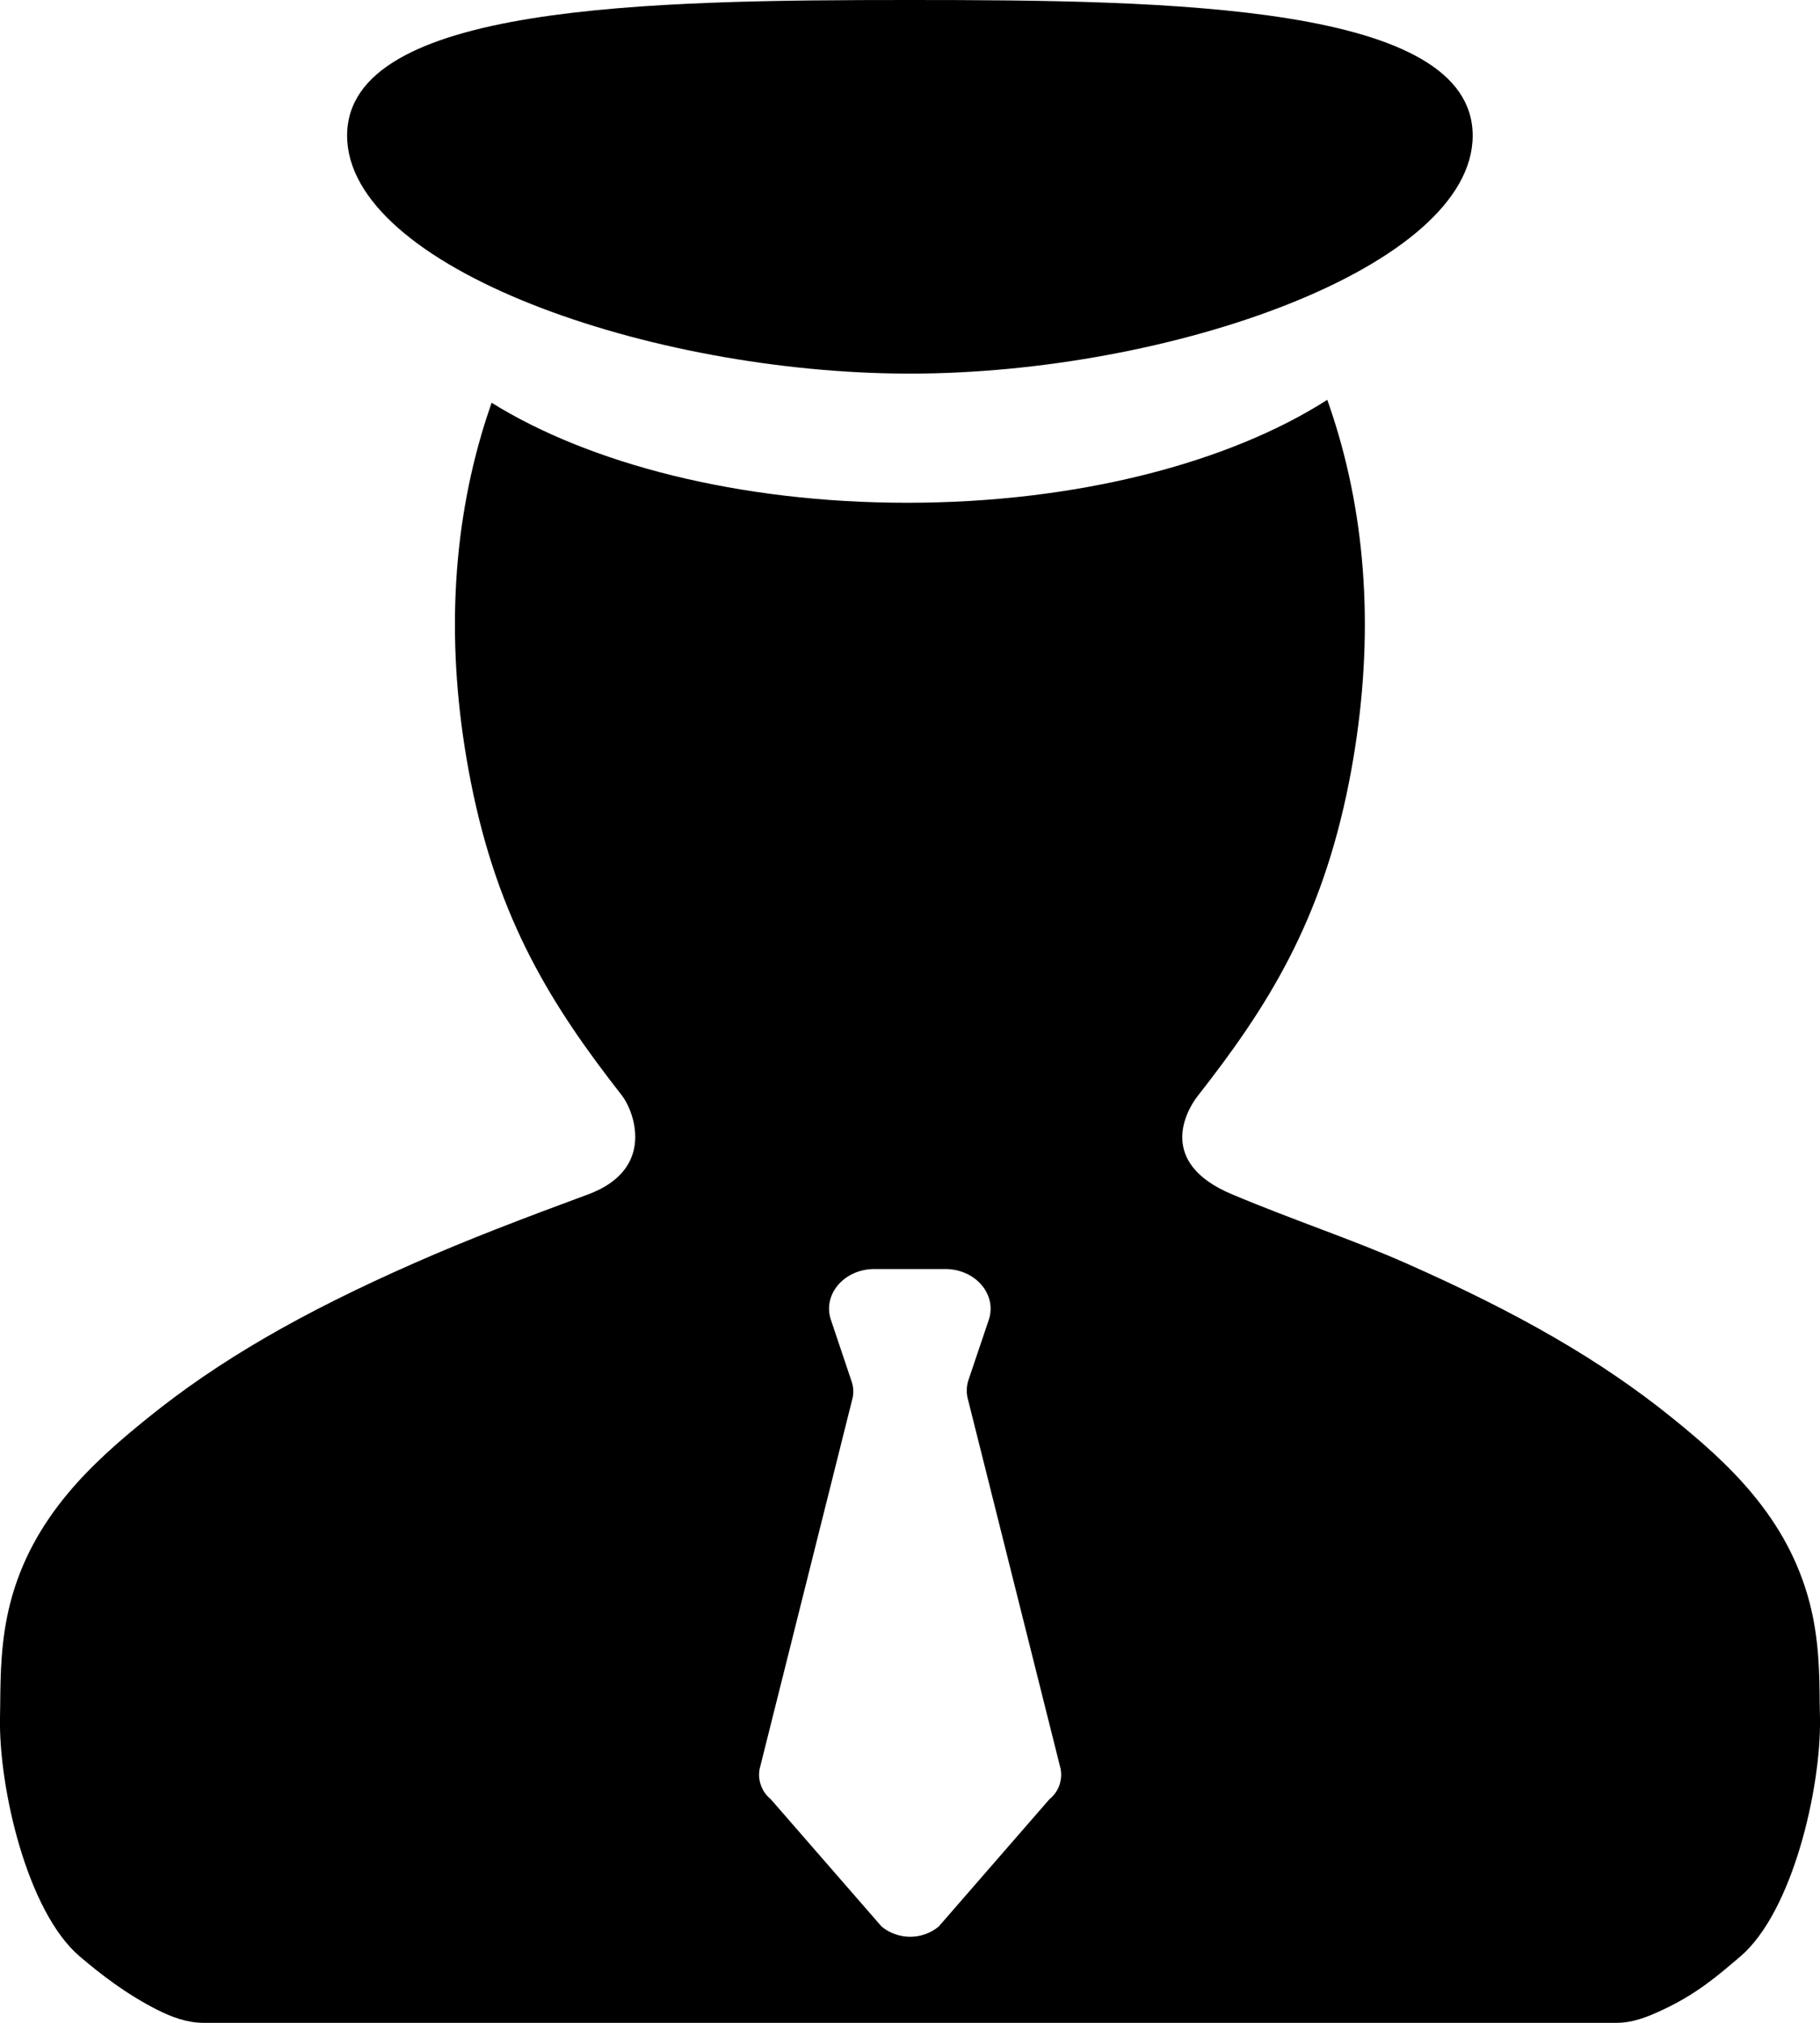 <svg width="18" height="20" viewBox="0 0 18 20" fill="none" xmlns="http://www.w3.org/2000/svg">
<path d="M18 16.99L17.997 16.847C17.995 16.549 17.991 16.21 17.899 15.853C17.678 14.995 17.078 14.454 16.532 14.014C15.839 13.455 15.028 12.986 13.904 12.489C13.375 12.255 12.8 12.067 12.184 11.808C11.438 11.495 11.734 10.979 11.844 10.838C12.528 9.965 13.068 9.124 13.343 7.728C13.581 6.51 13.546 5.354 13.237 4.293C13.203 4.177 13.166 4.064 13.127 3.953C12.159 4.573 10.657 4.971 8.972 4.971C7.312 4.971 5.831 4.585 4.862 3.982C4.827 4.083 4.793 4.187 4.762 4.293C4.452 5.354 4.416 6.51 4.656 7.729C4.928 9.109 5.463 9.952 6.153 10.834C6.264 10.977 6.497 11.558 5.814 11.81C5.194 12.039 4.63 12.253 4.096 12.489C2.972 12.984 2.161 13.455 1.468 14.014C0.922 14.454 0.321 14.995 0.101 15.851C0.008 16.215 0.005 16.552 0.002 16.848L0 16.983C-0.013 17.673 0.267 18.899 0.788 19.343C1.002 19.525 1.247 19.714 1.551 19.869C1.697 19.943 1.85 20 2.013 20H15.988C16.152 20 16.303 19.938 16.447 19.87C16.78 19.714 16.978 19.543 17.212 19.344C17.731 18.901 18.011 17.677 18 16.99ZM10.379 17.789L9.283 19.049C9.203 19.114 9.104 19.149 9.002 19.149C8.899 19.149 8.8 19.114 8.72 19.049L7.623 17.789C7.58 17.754 7.546 17.708 7.527 17.655C7.507 17.602 7.502 17.545 7.513 17.489L8.432 13.823C8.444 13.769 8.441 13.713 8.423 13.66L8.218 13.05C8.133 12.799 8.349 12.547 8.648 12.547H9.348C9.648 12.547 9.863 12.799 9.779 13.05L9.579 13.642C9.56 13.699 9.556 13.76 9.569 13.819L10.49 17.49C10.5 17.545 10.495 17.602 10.476 17.655C10.456 17.708 10.423 17.754 10.379 17.789Z" fill="black"/>
<path d="M14.565 1.341C14.565 2.64 11.576 3.694 8.999 3.694C6.421 3.694 3.433 2.64 3.433 1.341C3.433 0.042 6.422 0 8.999 0C11.575 0 14.565 0.042 14.565 1.341Z" fill="black"/>
</svg>
